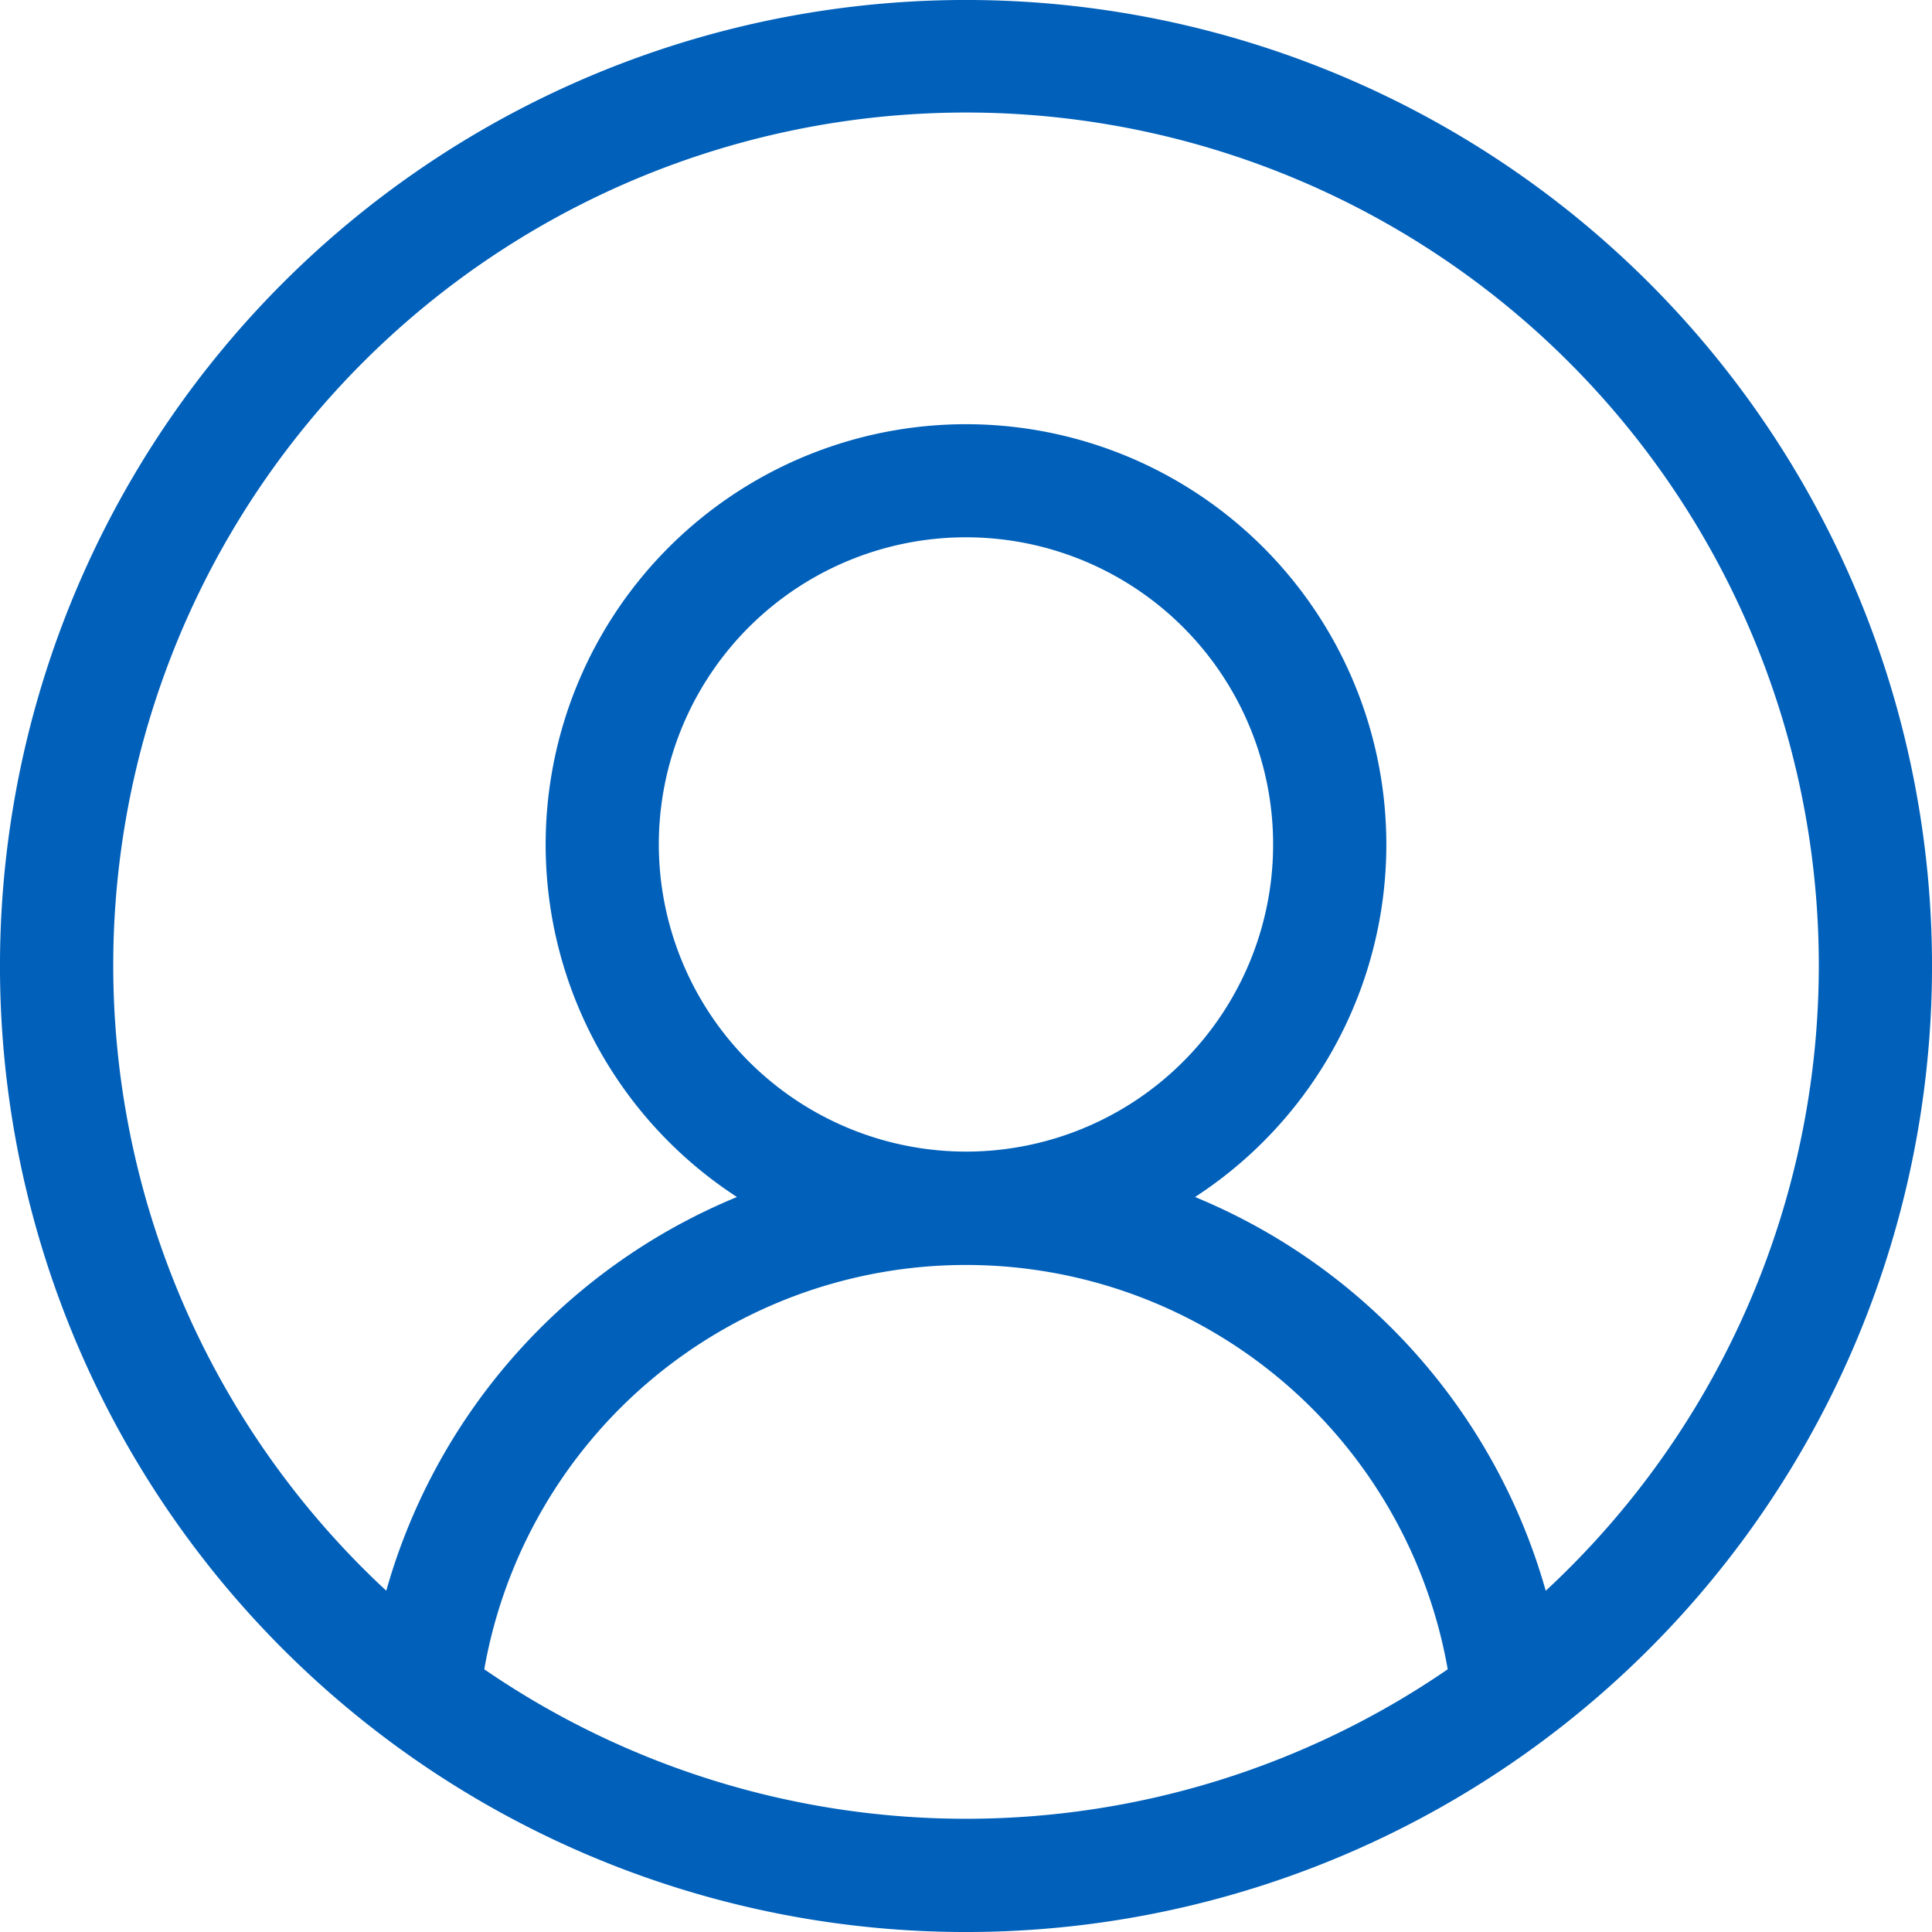 <svg xmlns="http://www.w3.org/2000/svg" width="32.211" height="32.211" viewBox="0 0 32.211 32.211">
  <path id="user_1_" data-name="user (1)" d="M27.494,4.717A16.105,16.105,0,0,0,4.717,27.494,16.105,16.105,0,0,0,27.494,4.717ZM8.074,27.831a8.155,8.155,0,0,1,16.063,0,14.187,14.187,0,0,1-16.063,0Zm2.91-13.747A5.121,5.121,0,1,1,16.105,19.2,5.127,5.127,0,0,1,10.984,14.084ZM25.771,26.522a10.058,10.058,0,0,0-5.847-6.565,7.008,7.008,0,1,0-7.637,0,10.057,10.057,0,0,0-5.847,6.564,14.218,14.218,0,1,1,19.332,0Zm0,0" fill="#0060ba"/>
</svg>
